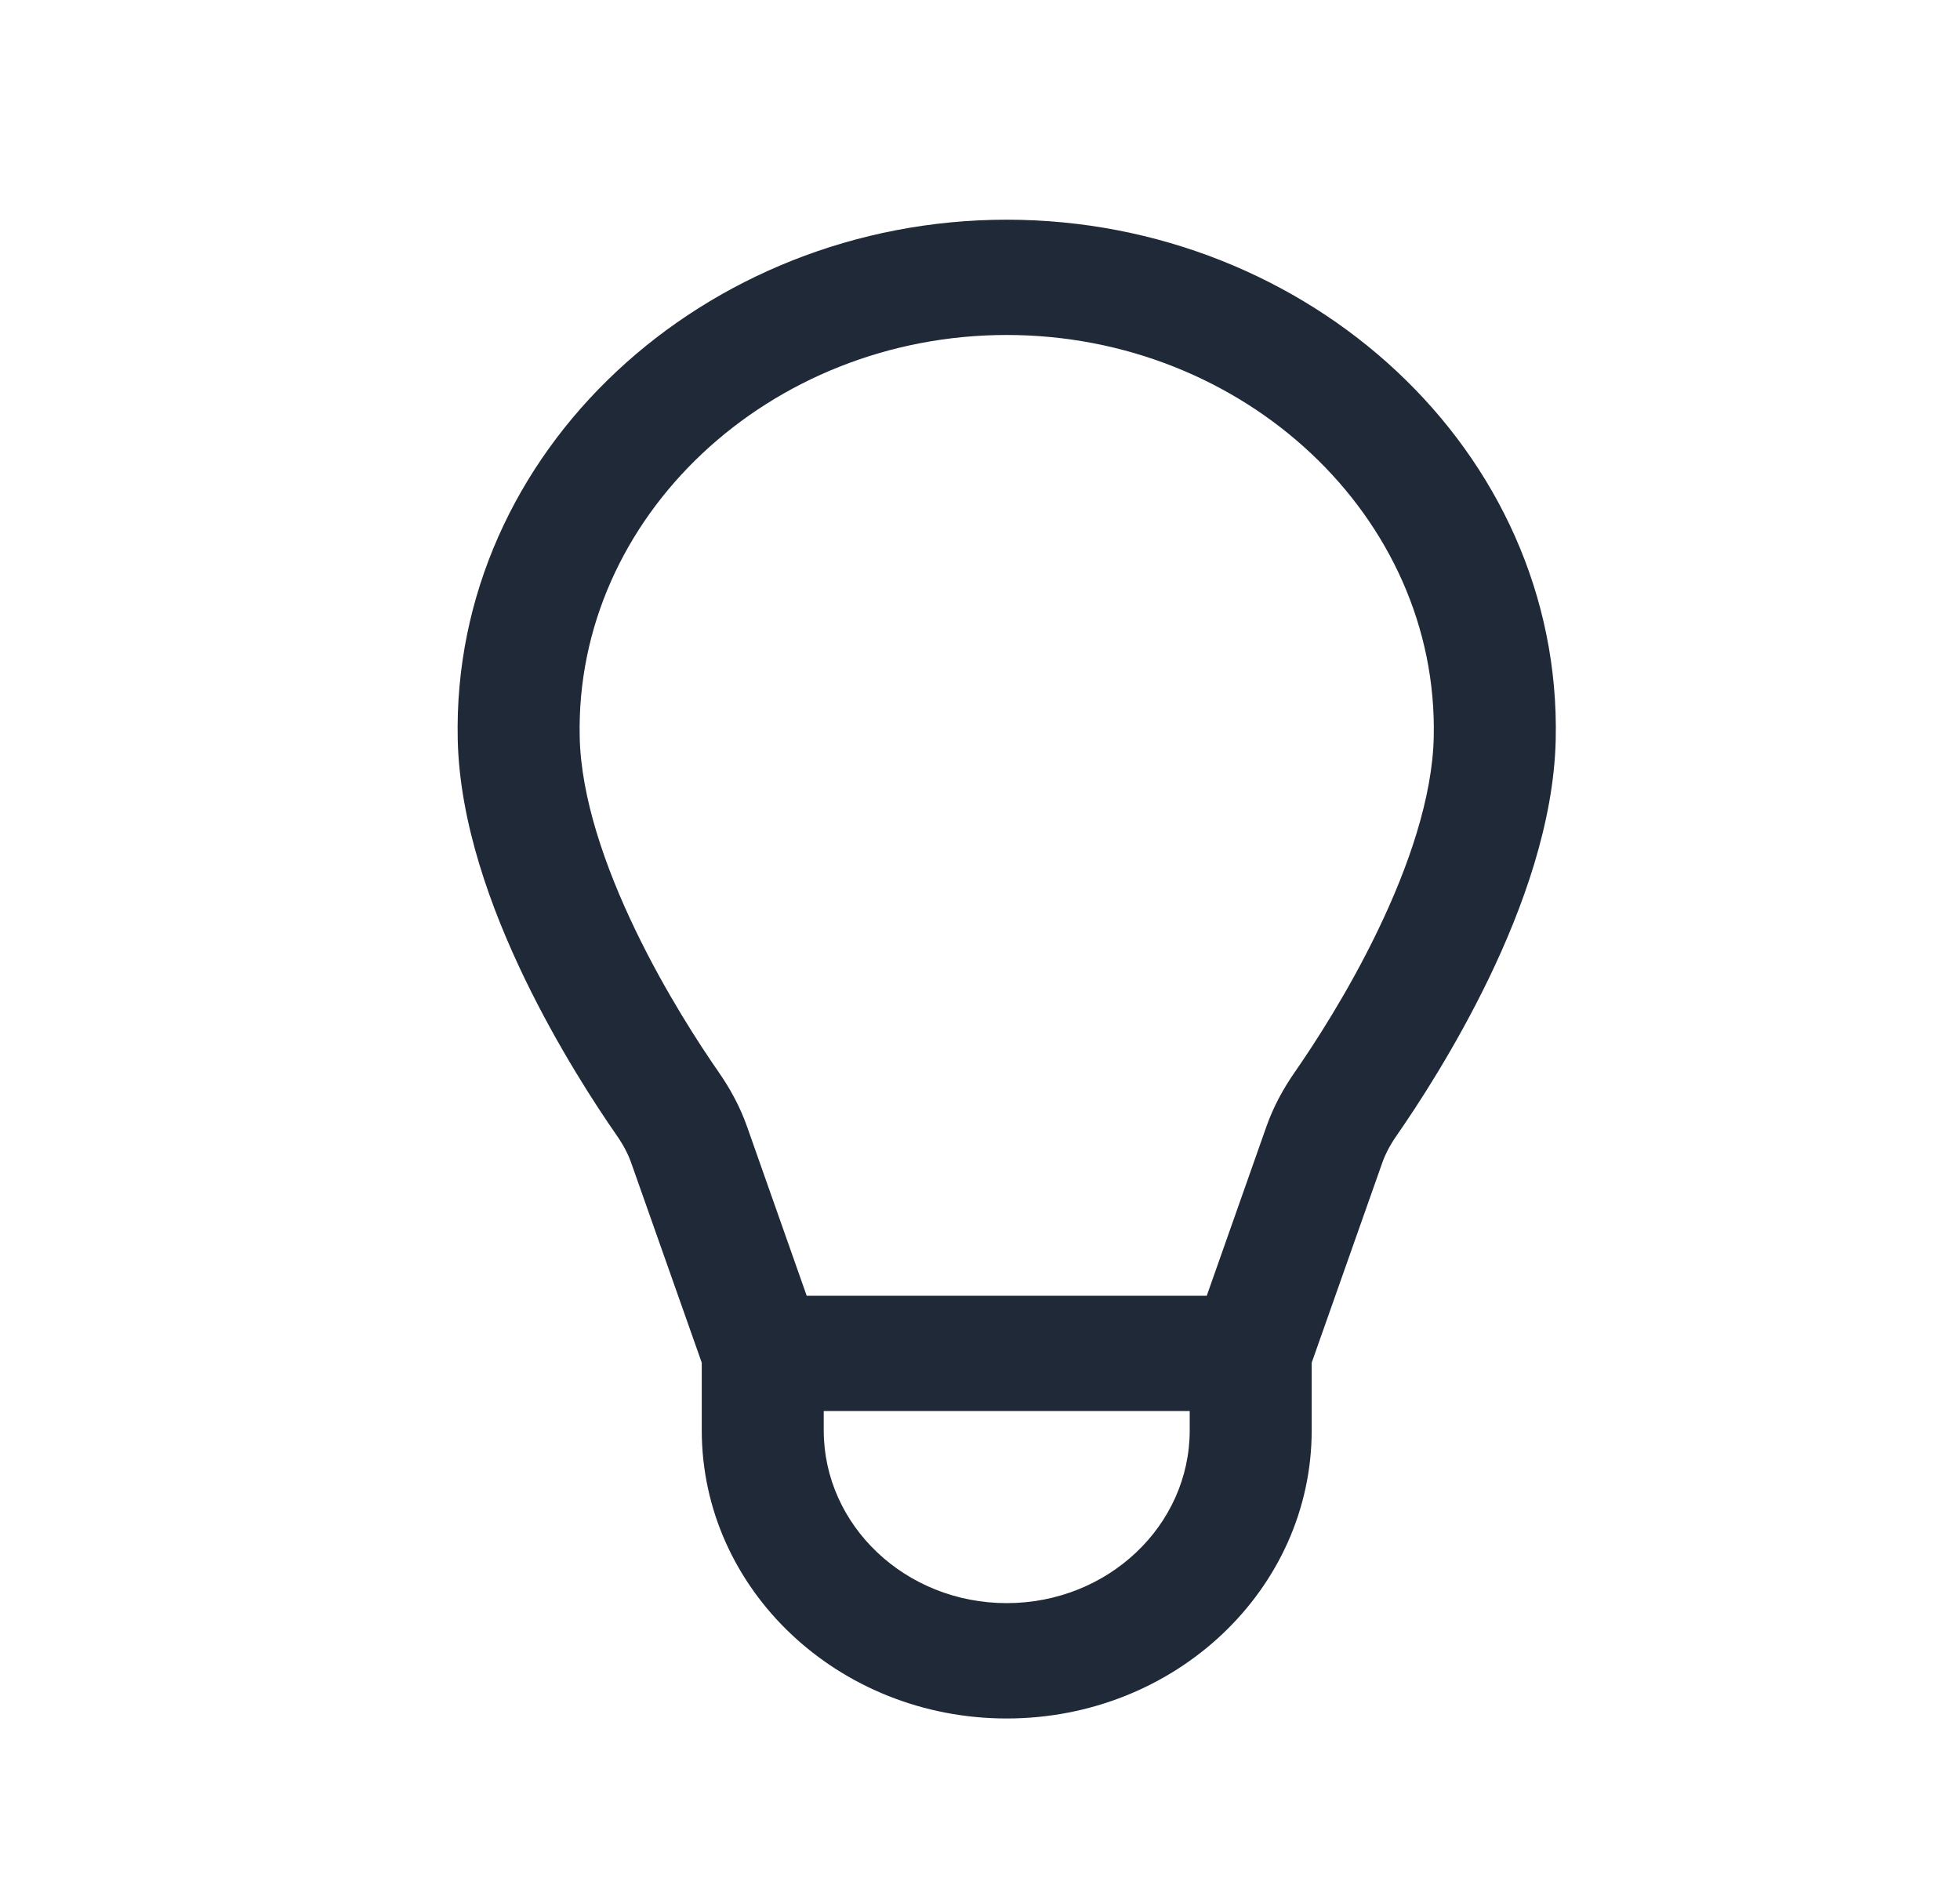 <svg width="26" height="25" viewBox="0 0 26 25" fill="none" xmlns="http://www.w3.org/2000/svg">
<path fill-rule="evenodd" clip-rule="evenodd" d="M13.354 4.443C10.21 4.443 7.624 6.851 7.69 9.779C7.708 10.576 8.022 11.491 8.429 12.336C8.83 13.169 9.289 13.868 9.532 14.218C9.683 14.435 9.816 14.676 9.91 14.943L10.701 17.186H16.008L16.799 14.943C16.893 14.676 17.026 14.435 17.177 14.218C17.42 13.868 17.879 13.169 18.28 12.336C18.687 11.491 19.001 10.576 19.019 9.779C19.085 6.851 16.499 4.443 13.354 4.443ZM15.782 18.715H10.927V18.97C10.927 20.236 12.014 21.263 13.354 21.263C14.695 21.263 15.782 20.236 15.782 18.97V18.715ZM9.309 18.074L8.374 15.426C8.332 15.305 8.267 15.183 8.18 15.058C7.911 14.671 7.404 13.899 6.956 12.97C6.514 12.053 6.097 10.915 6.072 9.811C5.986 5.984 9.348 2.914 13.354 2.914C17.361 2.914 20.723 5.984 20.637 9.811C20.612 10.915 20.195 12.053 19.753 12.97C19.305 13.899 18.798 14.671 18.529 15.058C18.442 15.183 18.377 15.305 18.335 15.426L17.4 18.074V18.97C17.4 21.081 15.589 22.793 13.354 22.793C11.12 22.793 9.309 21.081 9.309 18.97V18.074Z" fill="#1F2937"/>
</svg>
